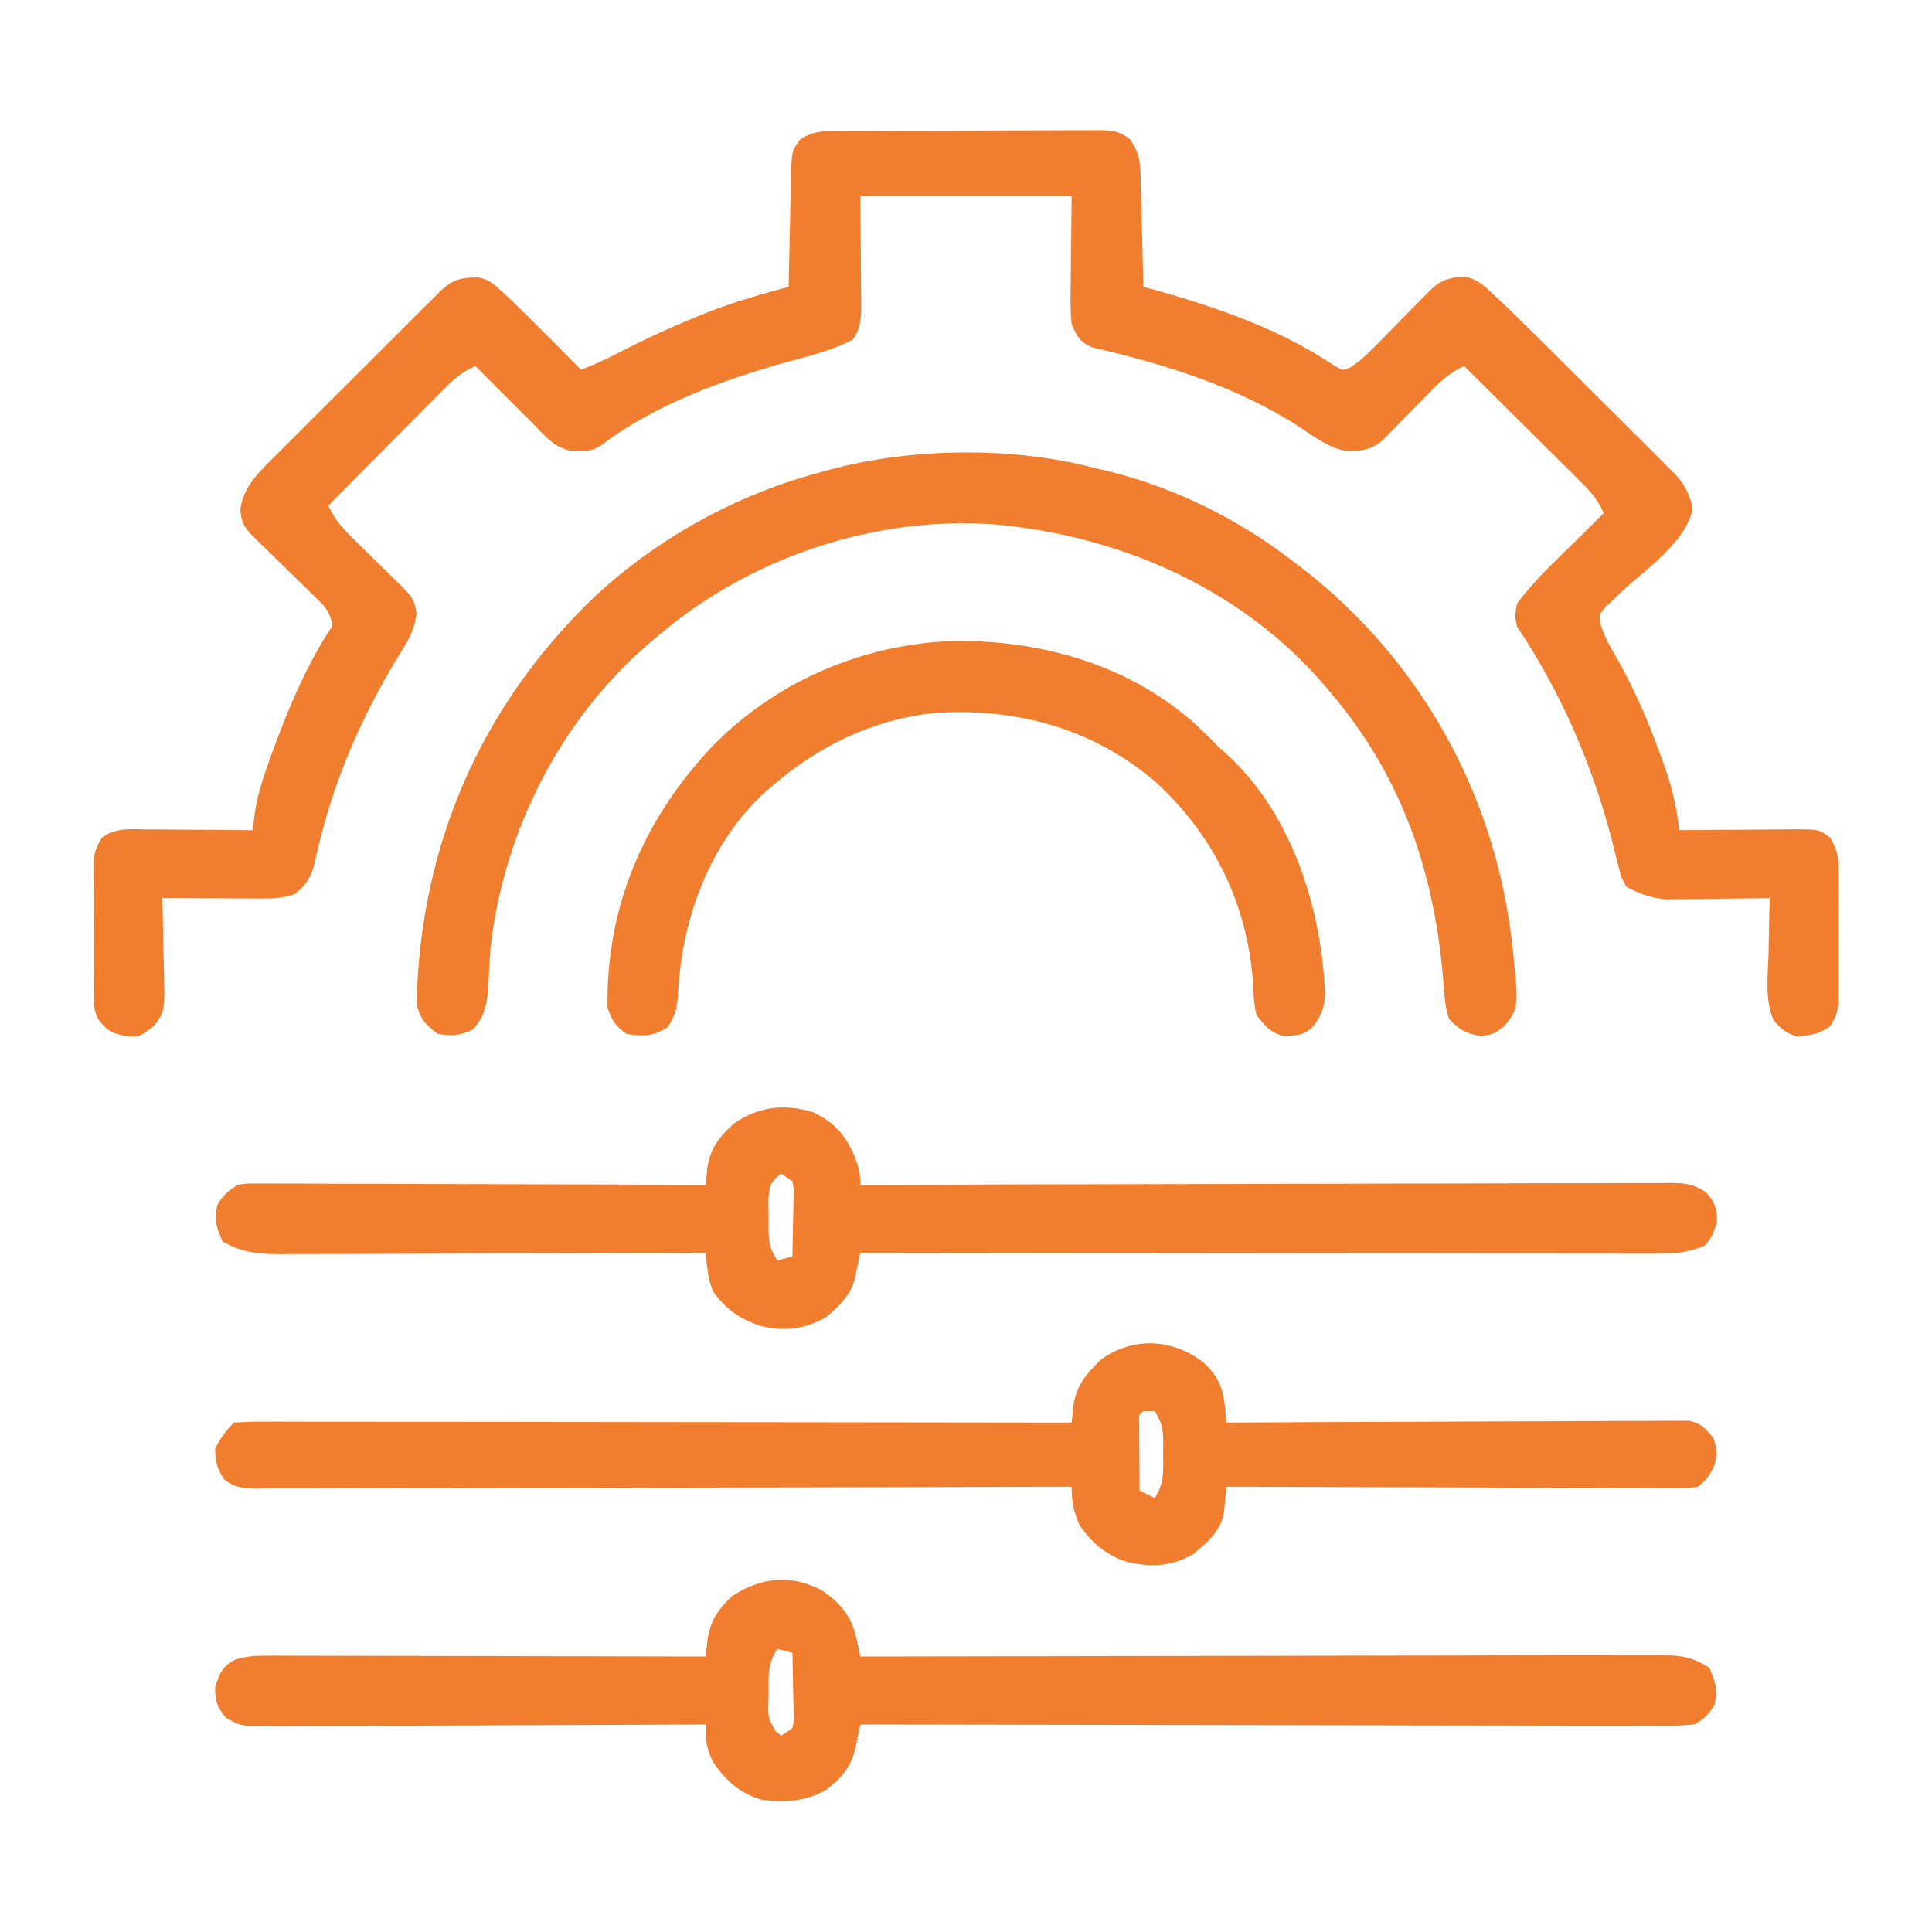<svg width="84" height="84" viewBox="0 0 84 84" fill="none" xmlns="http://www.w3.org/2000/svg">
<path d="M36.554 5.695C36.75 5.693 36.75 5.693 36.949 5.691C37.38 5.688 37.811 5.687 38.242 5.687C38.541 5.686 38.84 5.685 39.14 5.684C39.767 5.682 40.395 5.681 41.023 5.681C41.827 5.681 42.632 5.677 43.436 5.671C44.055 5.668 44.673 5.667 45.291 5.667C45.588 5.667 45.885 5.665 46.181 5.663C46.596 5.66 47.011 5.66 47.425 5.662C47.548 5.661 47.671 5.659 47.797 5.657C48.368 5.664 48.67 5.698 49.126 6.055C49.604 6.694 49.582 7.242 49.599 8.015C49.603 8.142 49.606 8.269 49.609 8.4C49.62 8.806 49.63 9.212 49.639 9.618C49.647 9.893 49.654 10.168 49.661 10.444C49.679 11.119 49.695 11.794 49.711 12.469C49.908 12.523 50.105 12.577 50.308 12.632C53.011 13.395 55.69 14.332 58.033 15.911C58.391 16.122 58.391 16.122 58.708 15.973C59.159 15.689 59.495 15.351 59.869 14.97C60.097 14.74 60.097 14.74 60.329 14.505C60.488 14.342 60.647 14.18 60.806 14.017C61.119 13.698 61.432 13.381 61.745 13.063C61.884 12.921 62.022 12.78 62.165 12.634C62.663 12.156 63.069 12.033 63.768 12.043C64.279 12.174 64.522 12.417 64.905 12.777C65.049 12.911 65.193 13.046 65.341 13.185C66.084 13.902 66.822 14.623 67.553 15.353C67.716 15.515 67.878 15.677 68.04 15.839C68.377 16.174 68.713 16.511 69.049 16.847C69.48 17.277 69.911 17.706 70.343 18.135C70.677 18.467 71.01 18.8 71.343 19.133C71.502 19.292 71.661 19.45 71.82 19.608C72.042 19.829 72.263 20.05 72.483 20.271C72.609 20.396 72.734 20.522 72.864 20.651C73.278 21.12 73.468 21.497 73.593 22.107C73.344 23.543 71.51 24.788 70.484 25.743C70.363 25.86 70.241 25.977 70.117 26.098C70.006 26.202 69.896 26.306 69.782 26.414C69.52 26.734 69.52 26.734 69.59 27.154C69.716 27.529 69.851 27.84 70.05 28.18C70.149 28.356 70.149 28.356 70.25 28.535C70.321 28.661 70.392 28.786 70.465 28.916C71.159 30.187 71.708 31.481 72.198 32.843C72.261 33.016 72.323 33.188 72.388 33.365C72.71 34.288 72.904 35.124 73.008 36.094C73.184 36.092 73.359 36.09 73.54 36.089C74.192 36.083 74.844 36.079 75.496 36.076C75.778 36.074 76.059 36.072 76.341 36.069C76.747 36.065 77.153 36.063 77.558 36.062C77.684 36.06 77.81 36.058 77.94 36.057C79.096 36.056 79.096 36.056 79.571 36.422C79.85 36.888 79.94 37.234 79.941 37.775C79.942 37.91 79.943 38.046 79.944 38.186C79.943 38.404 79.943 38.404 79.942 38.627C79.943 38.777 79.943 38.927 79.943 39.082C79.944 39.4 79.943 39.718 79.942 40.036C79.94 40.522 79.942 41.008 79.944 41.494C79.944 41.803 79.943 42.111 79.942 42.42C79.943 42.566 79.944 42.711 79.944 42.861C79.943 43.064 79.943 43.064 79.941 43.272C79.941 43.391 79.941 43.51 79.941 43.633C79.891 44.031 79.784 44.286 79.571 44.625C79.055 44.969 78.724 45.013 78.116 45.061C77.669 44.923 77.393 44.712 77.108 44.343C76.723 43.456 76.865 42.398 76.894 41.446C76.898 41.214 76.902 40.981 76.906 40.748C76.915 40.181 76.929 39.614 76.946 39.047C76.724 39.051 76.724 39.051 76.497 39.055C75.943 39.063 75.39 39.069 74.836 39.074C74.597 39.076 74.358 39.08 74.119 39.084C73.774 39.09 73.43 39.093 73.084 39.095C72.774 39.099 72.774 39.099 72.457 39.103C71.756 39.037 71.332 38.881 70.711 38.555C70.484 38.138 70.484 38.138 70.363 37.632C70.312 37.441 70.262 37.25 70.21 37.053C70.133 36.741 70.133 36.741 70.055 36.422C69.195 33.15 67.835 30.056 65.954 27.234C65.861 26.794 65.861 26.794 65.954 26.25C66.675 25.257 67.615 24.404 68.486 23.543C68.606 23.424 68.726 23.304 68.85 23.181C69.142 22.892 69.434 22.602 69.727 22.312C69.499 21.798 69.233 21.45 68.834 21.055C68.719 20.94 68.605 20.825 68.486 20.706C68.3 20.523 68.3 20.523 68.111 20.336C67.984 20.209 67.857 20.083 67.726 19.953C67.32 19.549 66.914 19.147 66.507 18.744C66.232 18.471 65.957 18.197 65.682 17.923C65.008 17.253 64.332 16.583 63.657 15.914C63.081 16.185 62.713 16.494 62.266 16.95C62.129 17.089 61.992 17.228 61.851 17.371C61.709 17.516 61.567 17.661 61.421 17.811C61.139 18.099 60.857 18.386 60.574 18.673C60.449 18.801 60.325 18.928 60.196 19.06C59.685 19.549 59.235 19.619 58.527 19.611C57.762 19.461 57.17 19.006 56.528 18.585C53.819 16.816 50.63 15.828 47.498 15.107C46.947 14.87 46.846 14.652 46.594 14.109C46.553 13.663 46.536 13.254 46.546 12.809C46.547 12.7 46.547 12.591 46.548 12.479C46.55 12.076 46.557 11.672 46.563 11.269C46.574 10.366 46.584 9.462 46.594 8.531C43.562 8.531 40.53 8.531 37.407 8.531C37.42 10.338 37.42 10.338 37.436 12.144C37.437 12.371 37.438 12.598 37.439 12.825C37.44 12.942 37.442 13.059 37.444 13.18C37.444 13.785 37.443 14.267 37.078 14.766C36.195 15.229 35.249 15.461 34.289 15.719C31.53 16.492 28.537 17.553 26.226 19.297C25.763 19.642 25.392 19.634 24.829 19.607C24.074 19.442 23.655 18.917 23.133 18.375C22.924 18.166 22.714 17.959 22.504 17.751C21.89 17.142 21.28 16.529 20.672 15.914C20.157 16.142 19.81 16.408 19.414 16.807C19.299 16.922 19.185 17.036 19.066 17.155C18.883 17.341 18.883 17.341 18.696 17.53C18.569 17.657 18.443 17.784 18.312 17.915C17.909 18.321 17.506 18.727 17.104 19.134C16.83 19.409 16.557 19.684 16.283 19.959C15.612 20.633 14.943 21.308 14.274 21.984C14.551 22.576 14.877 22.952 15.346 23.411C15.492 23.555 15.639 23.7 15.789 23.849C16.019 24.073 16.019 24.073 16.253 24.302C16.556 24.599 16.859 24.897 17.161 25.195C17.295 25.327 17.43 25.458 17.569 25.594C17.933 25.974 18.033 26.151 18.109 26.671C18.02 27.477 17.64 28.021 17.217 28.701C15.742 31.163 14.629 33.687 13.926 36.477C13.898 36.589 13.869 36.701 13.84 36.816C13.766 37.119 13.696 37.424 13.627 37.728C13.435 38.28 13.257 38.528 12.797 38.883C12.196 39.096 11.597 39.066 10.964 39.063C10.852 39.063 10.74 39.062 10.625 39.062C10.269 39.061 9.913 39.059 9.557 39.057C9.315 39.056 9.073 39.056 8.831 39.055C8.239 39.053 7.647 39.05 7.055 39.047C7.059 39.191 7.064 39.335 7.068 39.483C7.082 40.021 7.092 40.558 7.1 41.096C7.104 41.328 7.11 41.56 7.117 41.792C7.182 43.968 7.182 43.968 6.683 44.612C6.066 45.081 6.066 45.081 5.568 45.056C4.874 44.945 4.674 44.852 4.266 44.297C4.08 43.926 4.08 43.721 4.078 43.309C4.077 43.174 4.076 43.038 4.075 42.898C4.075 42.751 4.075 42.604 4.074 42.453C4.074 42.301 4.073 42.151 4.073 41.995C4.072 41.675 4.072 41.356 4.072 41.036C4.071 40.547 4.068 40.058 4.065 39.569C4.065 39.259 4.064 38.948 4.064 38.638C4.063 38.492 4.062 38.345 4.061 38.195C4.061 38.058 4.062 37.921 4.062 37.78C4.062 37.66 4.062 37.54 4.061 37.416C4.109 37.023 4.227 36.761 4.43 36.422C5.022 35.966 5.73 36.052 6.442 36.062C6.638 36.062 6.638 36.062 6.837 36.063C7.251 36.065 7.666 36.069 8.08 36.073C8.362 36.075 8.644 36.076 8.925 36.078C9.614 36.081 10.303 36.087 10.993 36.094C11.015 35.892 11.038 35.69 11.062 35.482C11.159 34.712 11.369 34.025 11.628 33.294C11.701 33.086 11.701 33.086 11.776 32.874C12.473 30.959 13.304 28.935 14.438 27.234C14.412 26.546 13.944 26.194 13.474 25.736C13.395 25.658 13.315 25.579 13.233 25.498C12.98 25.249 12.725 25.001 12.469 24.753C12.214 24.504 11.959 24.254 11.705 24.004C11.475 23.777 11.243 23.552 11.012 23.327C10.61 22.913 10.514 22.76 10.449 22.189C10.547 21.169 11.295 20.493 11.994 19.795C12.075 19.713 12.156 19.632 12.24 19.548C12.506 19.281 12.773 19.016 13.04 18.751C13.225 18.566 13.411 18.38 13.597 18.194C13.985 17.806 14.374 17.419 14.763 17.032C15.262 16.535 15.76 16.038 16.258 15.54C16.641 15.157 17.024 14.774 17.408 14.392C17.592 14.209 17.776 14.025 17.96 13.841C18.216 13.586 18.472 13.331 18.729 13.076C18.948 12.858 18.948 12.858 19.171 12.635C19.691 12.148 20.086 12.053 20.805 12.064C21.25 12.159 21.44 12.321 21.773 12.628C21.887 12.732 22 12.837 22.117 12.944C22.738 13.539 23.349 14.144 23.953 14.755C24.081 14.883 24.208 15.011 24.339 15.143C24.648 15.454 24.957 15.766 25.266 16.078C25.838 15.855 26.38 15.604 26.925 15.321C28.052 14.737 29.196 14.215 30.372 13.74C30.499 13.688 30.626 13.636 30.757 13.583C31.91 13.126 33.094 12.796 34.289 12.469C34.293 12.298 34.296 12.128 34.299 11.952C34.312 11.319 34.326 10.685 34.342 10.052C34.348 9.777 34.353 9.503 34.359 9.229C34.366 8.835 34.376 8.441 34.386 8.047C34.388 7.925 34.389 7.802 34.391 7.676C34.423 6.572 34.423 6.572 34.782 6.07C35.388 5.666 35.852 5.694 36.554 5.695Z" fill="#F17E2F"/>
<path d="M35.789 69.182C36.612 69.767 37.045 70.318 37.255 71.308C37.283 71.442 37.312 71.576 37.342 71.713C37.363 71.816 37.384 71.918 37.406 72.023C37.59 72.023 37.775 72.022 37.965 72.022C42.446 72.011 46.928 72.003 51.409 71.998C53.576 71.995 55.744 71.992 57.911 71.986C59.8 71.981 61.688 71.978 63.577 71.977C64.577 71.977 65.578 71.975 66.578 71.971C67.519 71.968 68.46 71.967 69.402 71.968C69.747 71.968 70.093 71.967 70.439 71.965C70.91 71.962 71.382 71.963 71.853 71.964C72.059 71.962 72.059 71.962 72.269 71.96C73.069 71.966 73.634 72.058 74.32 72.516C74.585 73.111 74.691 73.476 74.546 74.115C74.277 74.555 74.116 74.724 73.664 74.977C73.167 75.023 72.705 75.041 72.209 75.036C71.986 75.036 71.986 75.036 71.758 75.037C71.259 75.038 70.76 75.035 70.261 75.032C69.904 75.032 69.547 75.032 69.189 75.033C68.218 75.033 67.247 75.03 66.276 75.026C65.262 75.023 64.247 75.023 63.233 75.022C61.311 75.021 59.39 75.017 57.468 75.012C55.281 75.007 53.093 75.004 50.906 75.001C46.406 74.996 41.906 74.987 37.406 74.977C37.386 75.077 37.365 75.177 37.345 75.281C37.303 75.479 37.303 75.479 37.26 75.681C37.233 75.812 37.206 75.942 37.178 76.077C36.967 76.87 36.563 77.331 35.919 77.817C35.008 78.341 34.171 78.358 33.141 78.258C32.166 77.971 31.578 77.44 31.008 76.617C30.711 76.037 30.668 75.62 30.68 74.977C30.524 74.978 30.524 74.978 30.364 74.978C27.831 74.993 25.298 75.004 22.765 75.011C21.54 75.014 20.315 75.019 19.09 75.026C18.022 75.033 16.954 75.037 15.886 75.038C15.321 75.039 14.756 75.041 14.19 75.046C13.559 75.051 12.928 75.051 12.297 75.051C12.016 75.055 12.016 75.055 11.729 75.058C10.465 75.052 10.465 75.052 9.813 74.673C9.424 74.211 9.352 73.94 9.352 73.336C9.551 72.76 9.667 72.441 10.22 72.162C10.681 72.018 11.04 71.983 11.523 71.984C11.777 71.983 11.777 71.983 12.036 71.983C12.221 71.984 12.405 71.985 12.595 71.986C12.79 71.986 12.985 71.986 13.187 71.986C13.721 71.986 14.255 71.988 14.789 71.99C15.348 71.992 15.906 71.992 16.465 71.993C17.523 71.994 18.58 71.996 19.638 72C20.842 72.004 22.046 72.005 23.25 72.007C25.727 72.01 28.203 72.016 30.68 72.023C30.703 71.815 30.726 71.606 30.75 71.392C30.848 70.52 31.193 70 31.828 69.398C33.079 68.563 34.472 68.43 35.789 69.182ZM33.797 71.695C33.377 72.326 33.414 72.852 33.417 73.582C33.415 73.709 33.412 73.835 33.41 73.966C33.388 74.671 33.388 74.671 33.719 75.263C33.798 75.331 33.879 75.399 33.961 75.469C34.123 75.361 34.286 75.252 34.453 75.141C34.521 74.792 34.521 74.792 34.501 74.391C34.499 74.17 34.499 74.17 34.496 73.945C34.492 73.792 34.488 73.638 34.484 73.48C34.481 73.247 34.481 73.247 34.477 73.01C34.471 72.626 34.463 72.243 34.453 71.859C34.237 71.805 34.02 71.751 33.797 71.695Z" fill="#F17E2F"/>
<path d="M35.342 48.353C36.302 48.799 36.811 49.408 37.2 50.388C37.355 50.81 37.406 51.056 37.406 51.516C37.592 51.515 37.778 51.514 37.969 51.514C42.495 51.499 47.02 51.488 51.545 51.482C53.734 51.478 55.922 51.474 58.11 51.466C60.017 51.46 61.925 51.455 63.831 51.454C64.842 51.453 65.852 51.451 66.862 51.446C67.812 51.442 68.762 51.44 69.713 51.441C70.062 51.441 70.411 51.44 70.76 51.437C71.236 51.434 71.712 51.435 72.188 51.437C72.327 51.435 72.466 51.433 72.608 51.431C73.261 51.438 73.588 51.469 74.155 51.819C74.581 52.276 74.648 52.534 74.648 53.156C74.473 53.69 74.473 53.69 74.156 54.141C73.336 54.511 72.576 54.514 71.695 54.508C71.475 54.509 71.475 54.509 71.25 54.509C70.759 54.51 70.267 54.508 69.776 54.506C69.424 54.506 69.071 54.506 68.719 54.506C67.762 54.506 66.806 54.504 65.849 54.502C64.849 54.5 63.85 54.5 62.85 54.499C60.957 54.498 59.064 54.496 57.171 54.492C55.016 54.489 52.86 54.487 50.705 54.485C46.272 54.482 41.839 54.476 37.406 54.469C37.385 54.571 37.364 54.672 37.342 54.777C37.3 54.977 37.3 54.977 37.256 55.181C37.228 55.313 37.201 55.446 37.172 55.582C36.981 56.315 36.498 56.783 35.929 57.258C35.019 57.79 34.093 57.908 33.066 57.648C32.146 57.339 31.593 56.951 31.017 56.173C30.769 55.614 30.747 55.076 30.679 54.469C30.578 54.469 30.476 54.47 30.372 54.47C27.906 54.481 25.44 54.489 22.973 54.494C21.781 54.497 20.588 54.5 19.395 54.506C18.356 54.511 17.316 54.514 16.276 54.515C15.726 54.516 15.175 54.517 14.625 54.521C14.01 54.524 13.395 54.525 12.78 54.525C12.598 54.526 12.417 54.528 12.23 54.53C11.258 54.526 10.525 54.477 9.679 53.977C9.402 53.378 9.307 53.023 9.453 52.377C9.71 51.957 9.918 51.773 10.335 51.516C10.734 51.455 10.734 51.455 11.186 51.456C11.358 51.456 11.53 51.455 11.708 51.454C11.896 51.456 12.084 51.458 12.277 51.46C12.575 51.46 12.575 51.46 12.879 51.459C13.422 51.46 13.966 51.462 14.51 51.466C15.078 51.469 15.646 51.469 16.215 51.47C17.291 51.471 18.367 51.475 19.443 51.48C20.668 51.486 21.894 51.488 23.119 51.491C25.639 51.496 28.159 51.505 30.679 51.516C30.7 51.31 30.721 51.105 30.743 50.893C30.835 49.993 31.242 49.45 31.909 48.85C32.962 48.112 34.093 47.98 35.342 48.353ZM33.96 51.023C33.489 51.424 33.47 51.49 33.408 52.157C33.409 52.408 33.411 52.659 33.417 52.91C33.416 53.037 33.416 53.163 33.415 53.294C33.421 53.931 33.435 54.256 33.796 54.797C34.013 54.743 34.229 54.689 34.452 54.633C34.467 54.093 34.475 53.553 34.483 53.013C34.487 52.859 34.491 52.705 34.496 52.547C34.497 52.4 34.499 52.253 34.5 52.101C34.503 51.966 34.506 51.83 34.508 51.69C34.48 51.523 34.48 51.523 34.452 51.352C34.29 51.243 34.127 51.135 33.96 51.023Z" fill="#F17E2F"/>
<path d="M52.222 59.154C52.904 59.735 53.172 60.272 53.254 61.147C53.267 61.279 53.28 61.411 53.293 61.547C53.302 61.648 53.311 61.748 53.32 61.852C53.425 61.851 53.531 61.85 53.639 61.85C56.195 61.835 58.752 61.824 61.308 61.818C62.544 61.814 63.781 61.81 65.017 61.802C66.094 61.795 67.172 61.791 68.249 61.79C68.82 61.789 69.39 61.787 69.961 61.782C70.597 61.777 71.234 61.777 71.871 61.777C72.061 61.775 72.25 61.772 72.445 61.77C72.618 61.771 72.792 61.772 72.971 61.773C73.197 61.772 73.197 61.772 73.427 61.771C73.955 61.877 74.149 62.096 74.484 62.508C74.662 63.003 74.67 63.252 74.525 63.759C74.319 64.151 74.174 64.368 73.828 64.641C73.447 64.701 73.447 64.701 72.99 64.7C72.817 64.701 72.644 64.701 72.465 64.702C72.18 64.699 72.18 64.699 71.89 64.697C71.59 64.697 71.59 64.697 71.283 64.697C70.735 64.696 70.186 64.694 69.637 64.691C69.064 64.687 68.49 64.687 67.917 64.687C66.831 64.685 65.745 64.681 64.659 64.676C63.423 64.671 62.186 64.668 60.95 64.665C58.407 64.66 55.864 64.652 53.32 64.641C53.311 64.742 53.302 64.843 53.293 64.948C53.28 65.081 53.267 65.214 53.254 65.351C53.235 65.549 53.235 65.549 53.216 65.75C53.082 66.575 52.471 67.093 51.844 67.594C50.874 68.119 49.99 68.16 48.933 67.888C48.041 67.574 47.442 67.061 46.922 66.281C46.675 65.677 46.594 65.3 46.594 64.641C46.407 64.641 46.219 64.642 46.027 64.642C41.478 64.657 36.93 64.668 32.381 64.675C31.944 64.675 31.506 64.676 31.069 64.677C30.906 64.677 30.906 64.677 30.739 64.677C28.977 64.68 27.216 64.685 25.454 64.691C23.647 64.697 21.84 64.701 20.032 64.702C19.017 64.703 18.002 64.705 16.986 64.71C16.031 64.714 15.076 64.716 14.121 64.715C13.77 64.715 13.419 64.716 13.068 64.719C12.59 64.722 12.112 64.721 11.633 64.719C11.424 64.722 11.424 64.722 11.21 64.725C10.612 64.719 10.25 64.699 9.762 64.338C9.44 63.876 9.363 63.563 9.352 63C9.577 62.528 9.803 62.221 10.172 61.852C10.651 61.82 11.115 61.809 11.594 61.812C11.818 61.812 11.818 61.812 12.046 61.811C12.548 61.811 13.05 61.812 13.553 61.814C13.911 61.814 14.27 61.814 14.629 61.814C15.606 61.814 16.583 61.816 17.56 61.818C18.58 61.82 19.6 61.821 20.62 61.821C22.332 61.822 24.045 61.824 25.758 61.827C27.522 61.83 29.286 61.832 31.051 61.834C31.159 61.834 31.268 61.834 31.38 61.834C31.925 61.834 32.471 61.835 33.016 61.835C37.542 61.839 42.068 61.844 46.594 61.852C46.626 61.543 46.626 61.543 46.658 61.228C46.756 60.287 47.208 59.756 47.876 59.103C49.249 58.134 50.864 58.191 52.222 59.154ZM49.711 61.359C49.511 61.523 49.511 61.523 49.528 61.843C49.529 61.98 49.53 62.117 49.531 62.257C49.531 62.405 49.532 62.552 49.532 62.704C49.534 62.859 49.535 63.014 49.537 63.174C49.537 63.33 49.538 63.486 49.539 63.646C49.541 64.032 49.544 64.419 49.547 64.805C49.872 64.967 49.872 64.967 50.203 65.133C50.624 64.501 50.58 63.977 50.572 63.246C50.574 63.119 50.575 62.993 50.576 62.862C50.574 62.223 50.565 61.902 50.203 61.359C50.041 61.359 49.878 61.359 49.711 61.359Z" fill="#F17E2F"/>
<path d="M47.578 20.344C47.795 20.394 48.012 20.445 48.23 20.496C51.115 21.215 53.936 22.616 56.273 24.445C56.498 24.616 56.498 24.616 56.727 24.79C61.732 28.722 64.905 34.391 65.705 40.704C66.051 43.804 66.051 43.804 65.409 44.61C64.969 44.953 64.969 44.953 64.394 45.045C63.731 44.939 63.458 44.782 63 44.297C62.846 43.83 62.804 43.374 62.771 42.885C62.417 38.109 61.035 33.885 57.914 30.188C57.844 30.104 57.774 30.02 57.702 29.933C54.087 25.644 48.827 23.327 43.312 22.805C38.096 22.41 32.702 24.194 28.711 27.562C28.55 27.697 28.389 27.831 28.223 27.969C24.353 31.3 21.917 36.121 21.328 41.18C21.284 41.817 21.247 42.453 21.22 43.091C21.151 43.767 21.025 44.258 20.559 44.758C20.008 45.041 19.641 45.039 19.031 44.953C18.482 44.527 18.238 44.286 18.113 43.594C18.283 36.75 20.883 30.72 25.831 25.964C28.618 23.366 32.079 21.47 35.765 20.508C35.888 20.474 36.011 20.44 36.137 20.405C39.671 19.464 44.033 19.409 47.578 20.344Z" fill="#F17E2F"/>
<path d="M41.371 27.871C45.252 27.798 49.208 28.922 52.1 31.602C52.401 31.893 52.697 32.188 52.992 32.484C53.098 32.578 53.203 32.671 53.311 32.768C55.982 35.184 57.298 38.997 57.566 42.492C57.576 42.61 57.586 42.728 57.596 42.849C57.639 43.596 57.55 44.031 57.094 44.625C56.679 45.04 56.377 45.011 55.809 45.045C55.225 44.894 54.995 44.608 54.633 44.133C54.512 43.66 54.498 43.193 54.479 42.708C54.225 39.279 52.755 36.28 50.203 33.961C47.439 31.625 44.078 30.742 40.524 31.008C37.914 31.314 35.612 32.428 33.633 34.125C33.514 34.226 33.395 34.326 33.272 34.43C30.838 36.668 29.638 39.973 29.48 43.21C29.43 43.856 29.385 44.105 29.029 44.666C28.352 45.069 28.016 45.065 27.235 44.953C26.748 44.591 26.607 44.381 26.414 43.805C26.343 39.453 27.977 35.639 30.935 32.484C33.669 29.665 37.447 28.021 41.371 27.871Z" fill="#F17E2F"/>
</svg>
